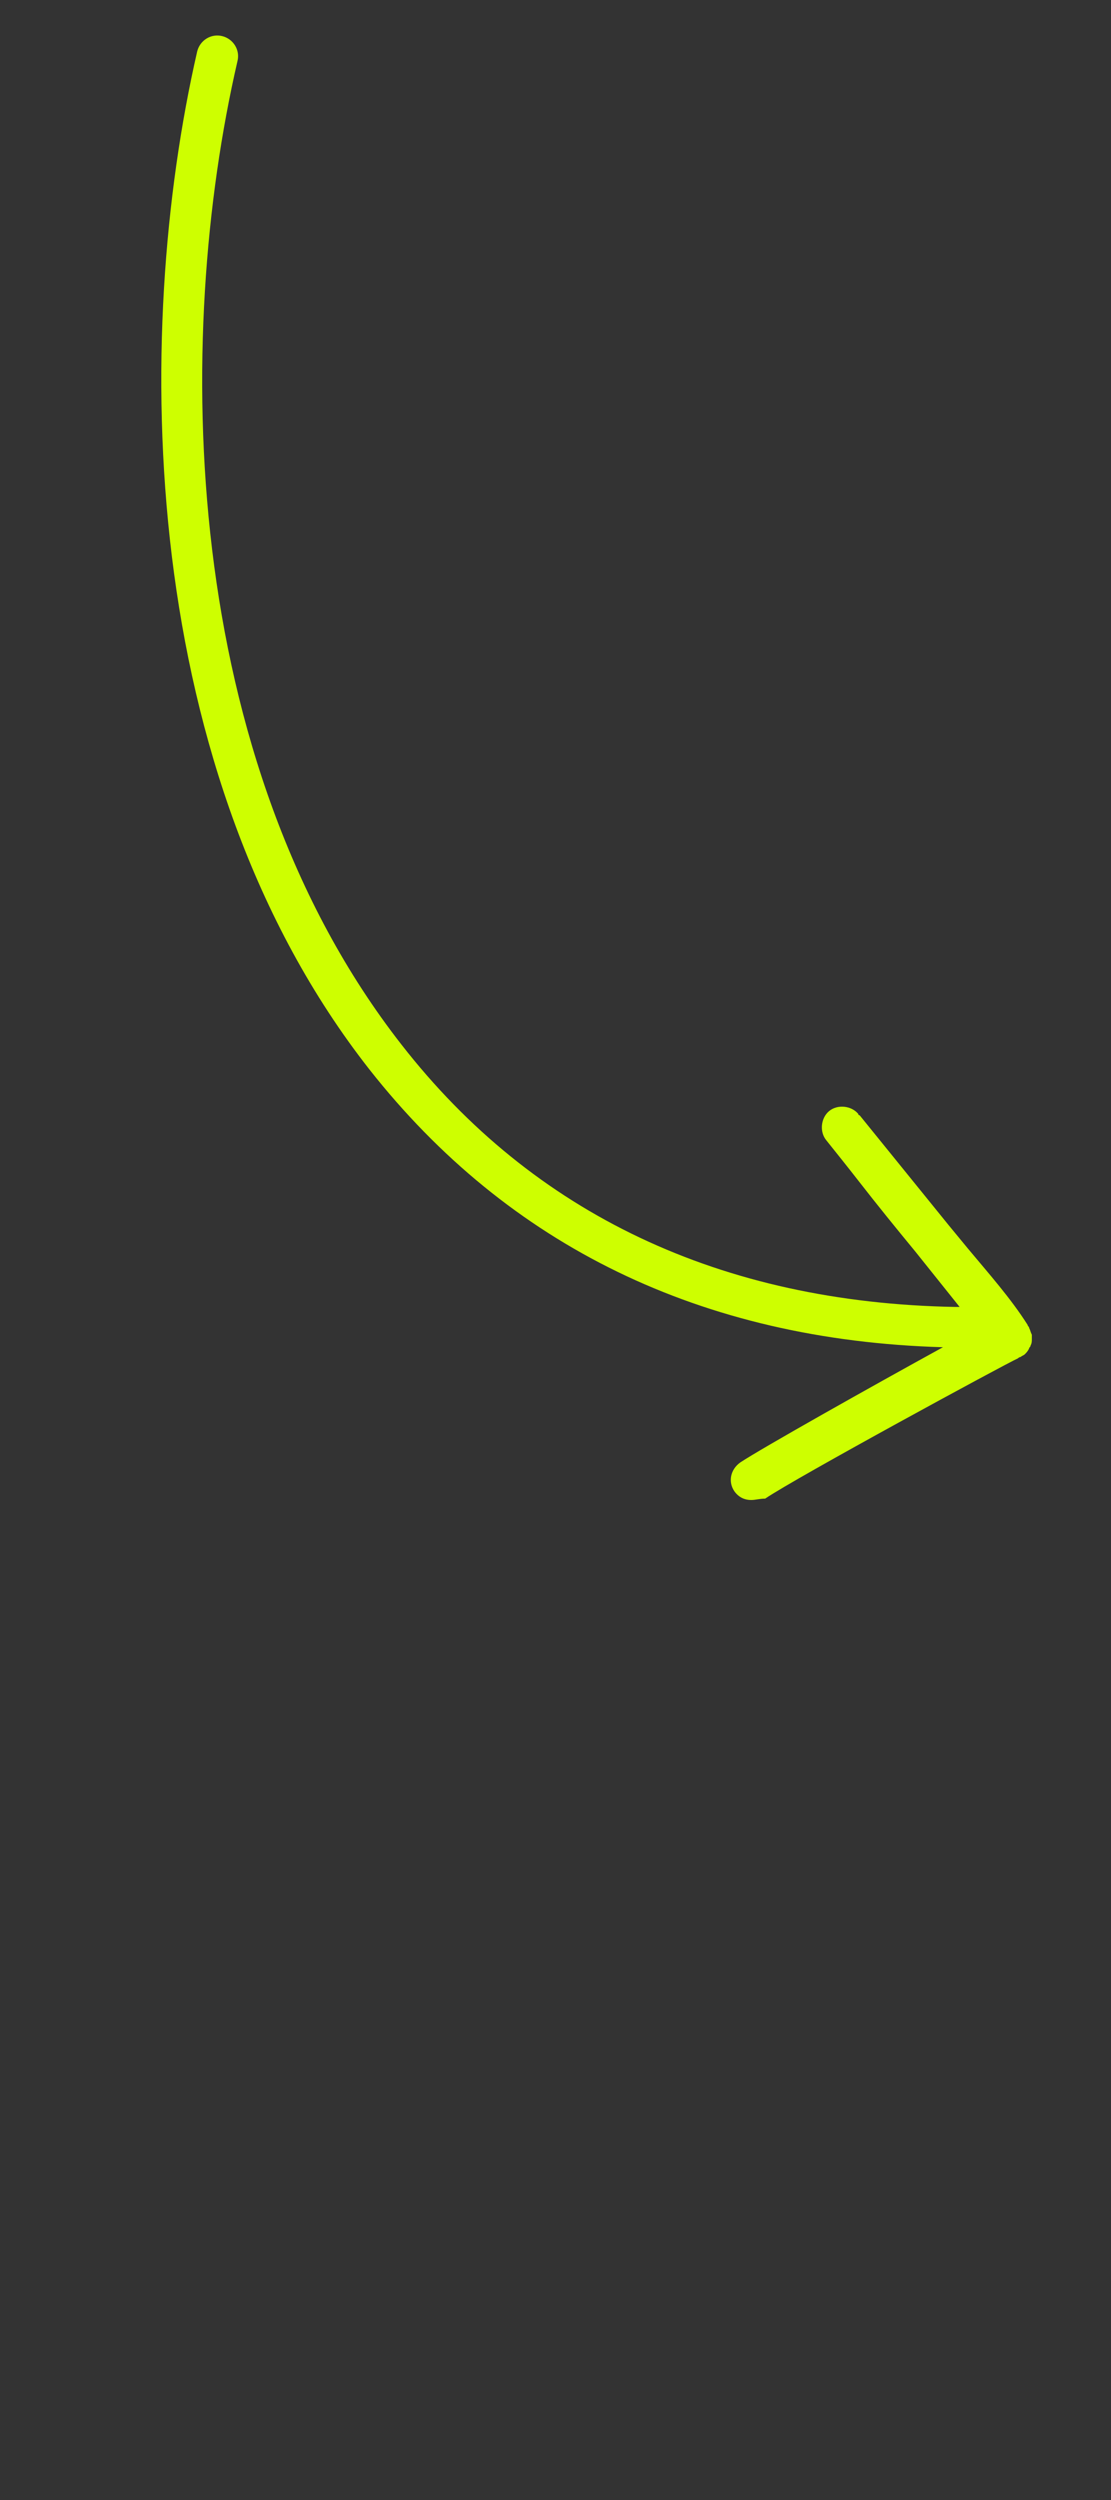 <svg class="t581__arrow-icon" xmlns="http://www.w3.org/2000/svg" viewBox="0 0 80 180" fill="#ceff00"><rect x="0" y="0" width="80" height="180" fill="#333333" stroke="none"/><path d="M54.1 108c-.5 0-.9-.2-1.2-.6-.5-.7-.3-1.6.4-2.1 1.5-1 9.5-5.5 14.6-8.3-17.4-.5-31.3-7.3-41.3-20C9.9 55.7 9.5 24.2 14.2 3.7c.2-.8 1-1.3 1.8-1.1.8.2 1.3 1 1.1 1.8-4.6 19.9-4.2 50.3 11.8 70.8 9.5 12.2 23 18.6 39.9 18.9h.3l-3.2-4c-1.4-1.7-2.7-3.3-4.1-5.1-.7-.9-1.5-1.9-2.3-2.9-.5-.6-.4-1.6.2-2.1.6-.5 1.6-.4 2.1.2 0 0 0 .1.1.1l6.4 7.9c.5.6.9 1.1 1.4 1.7 1.5 1.8 3.1 3.6 4.3 5.5 0 .1.1.1.1.2.1.2.1.3.2.5v.3c0 .2 0 .3-.1.5 0 .1-.1.1-.1.2-.1.2-.2.3-.3.4-.1.1-.2.1-.3.2 0 0-.1 0-.2.1-.9.4-16 8.6-18.2 10.1-.4 0-.7.1-1 .1z"/></svg>